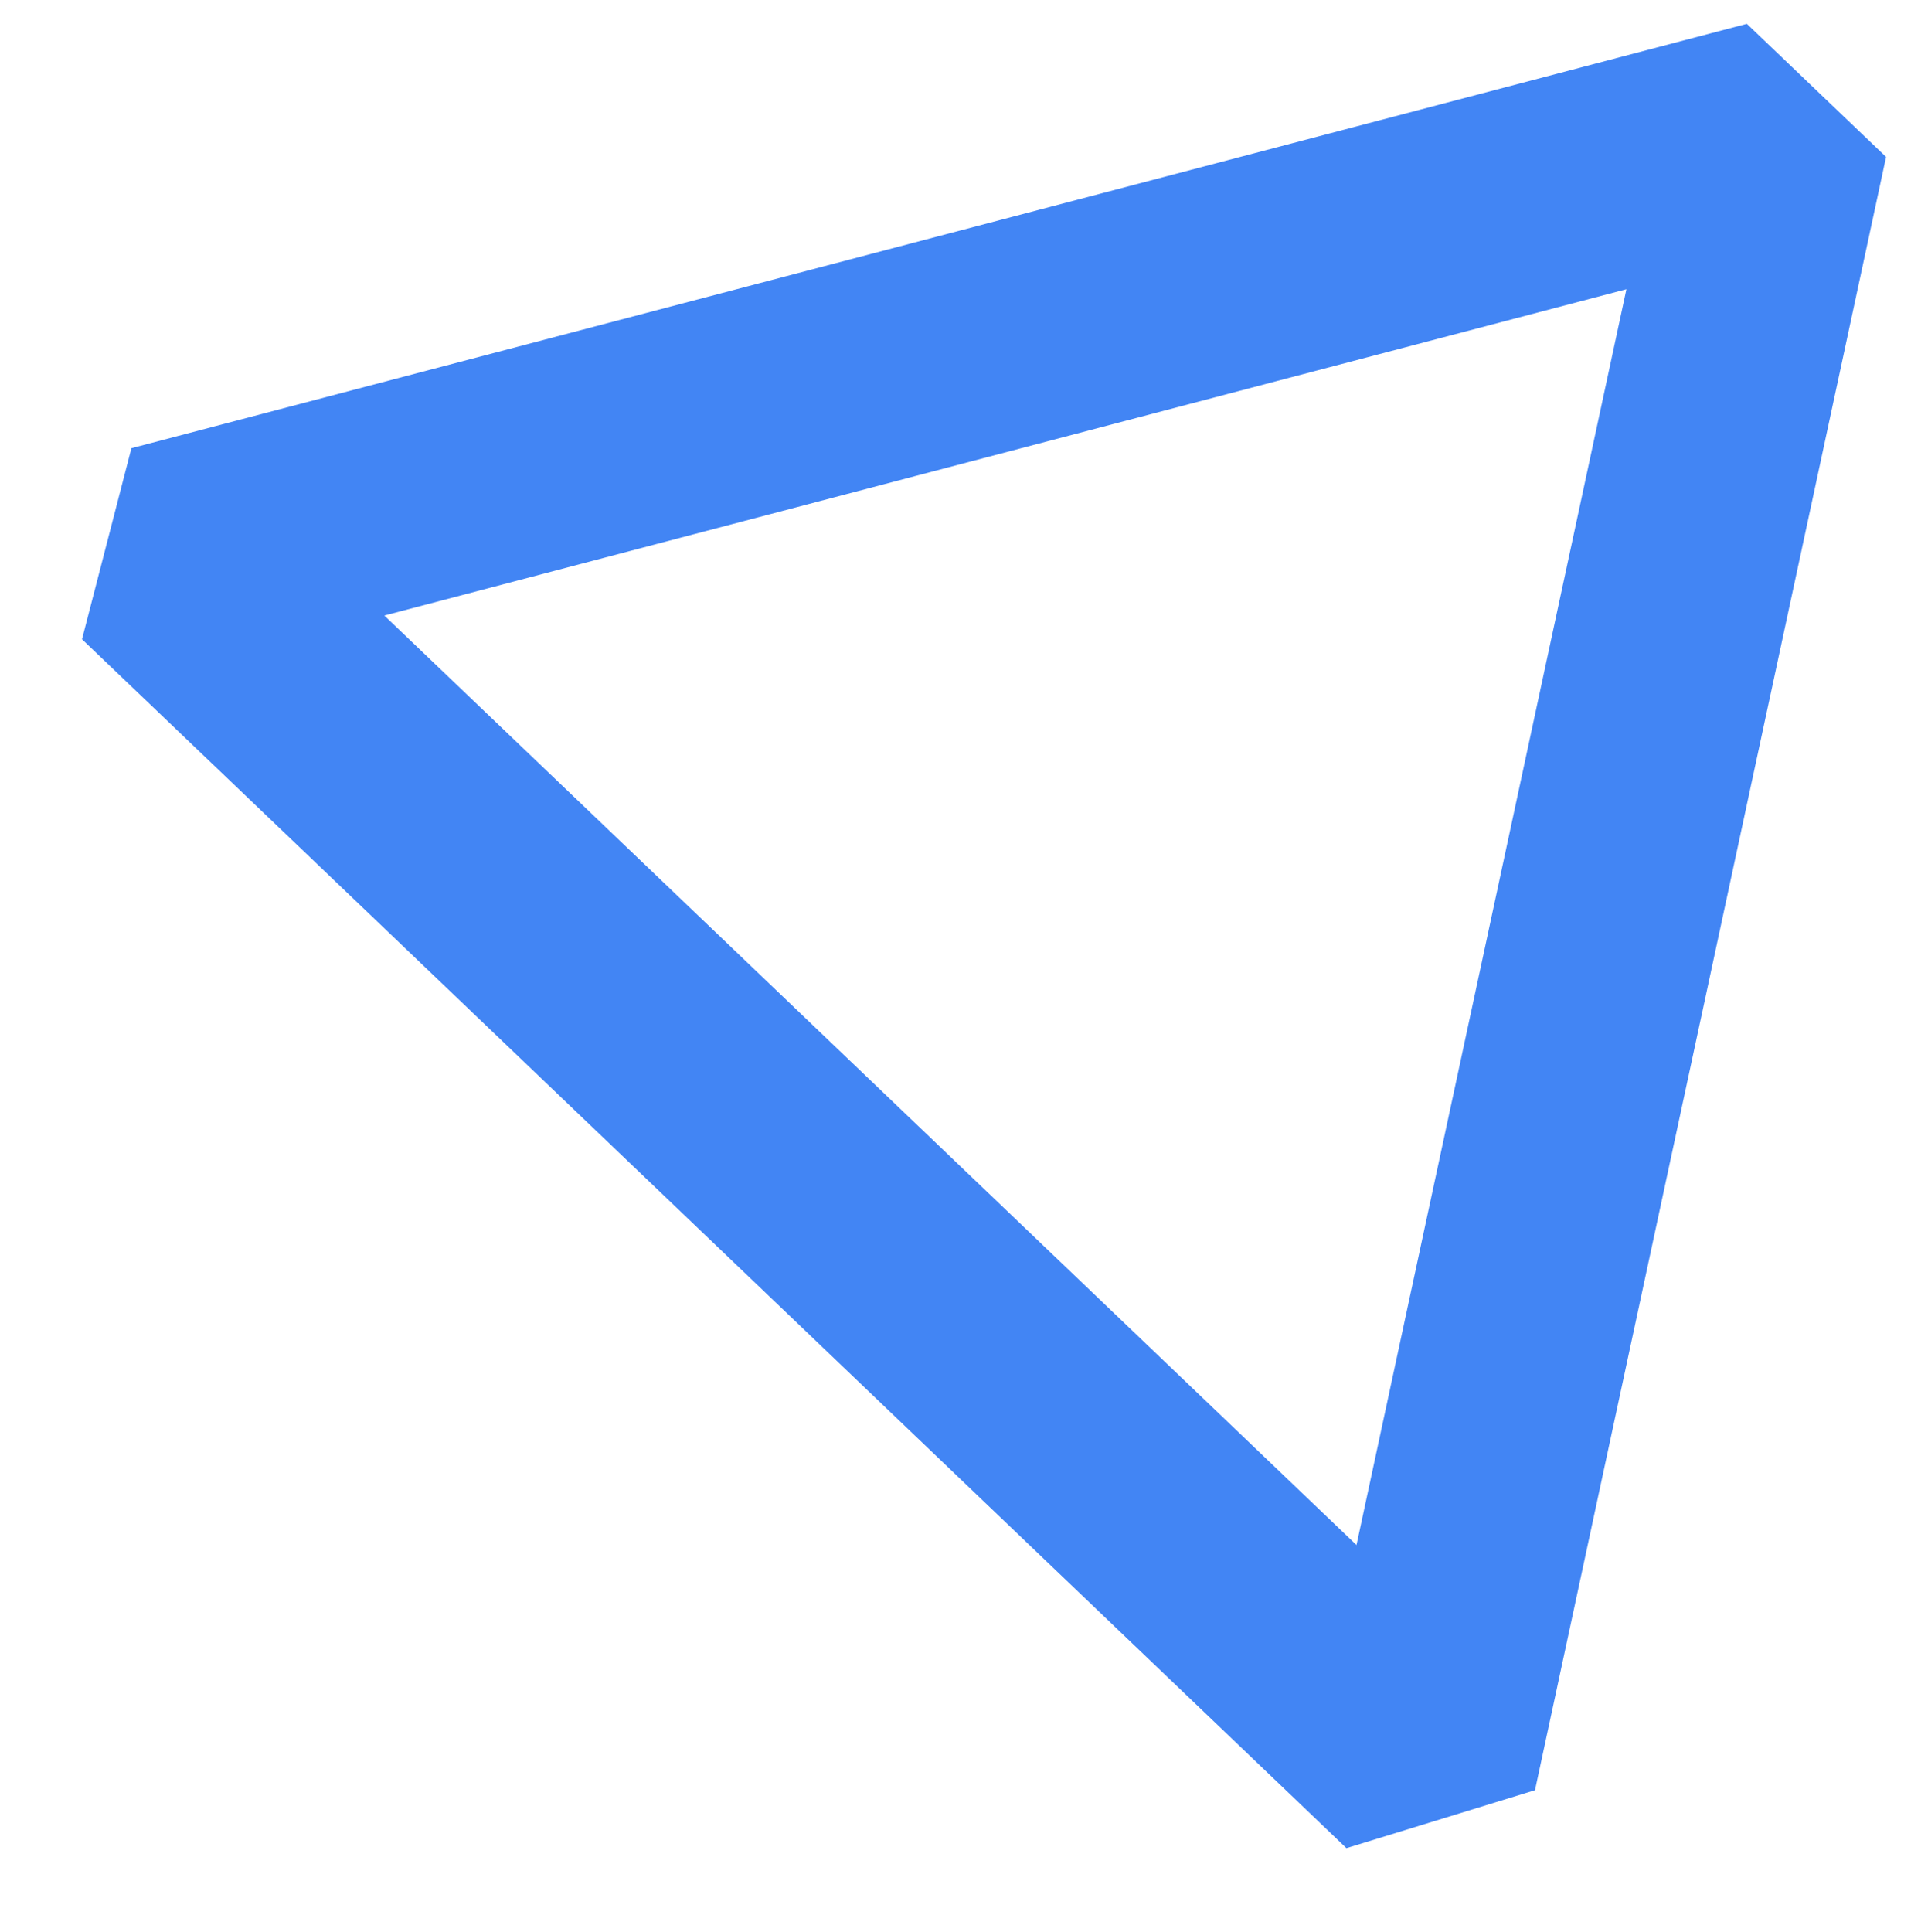 <svg width="91" height="92" viewBox="0 0 91 92" fill="none" xmlns="http://www.w3.org/2000/svg">
<path d="M67.834 84.1L7.624 26.545L84.552 6.34L67.834 84.1Z" stroke="#4285F4" stroke-width="10.764" stroke-linejoin="bevel"/>
</svg>
